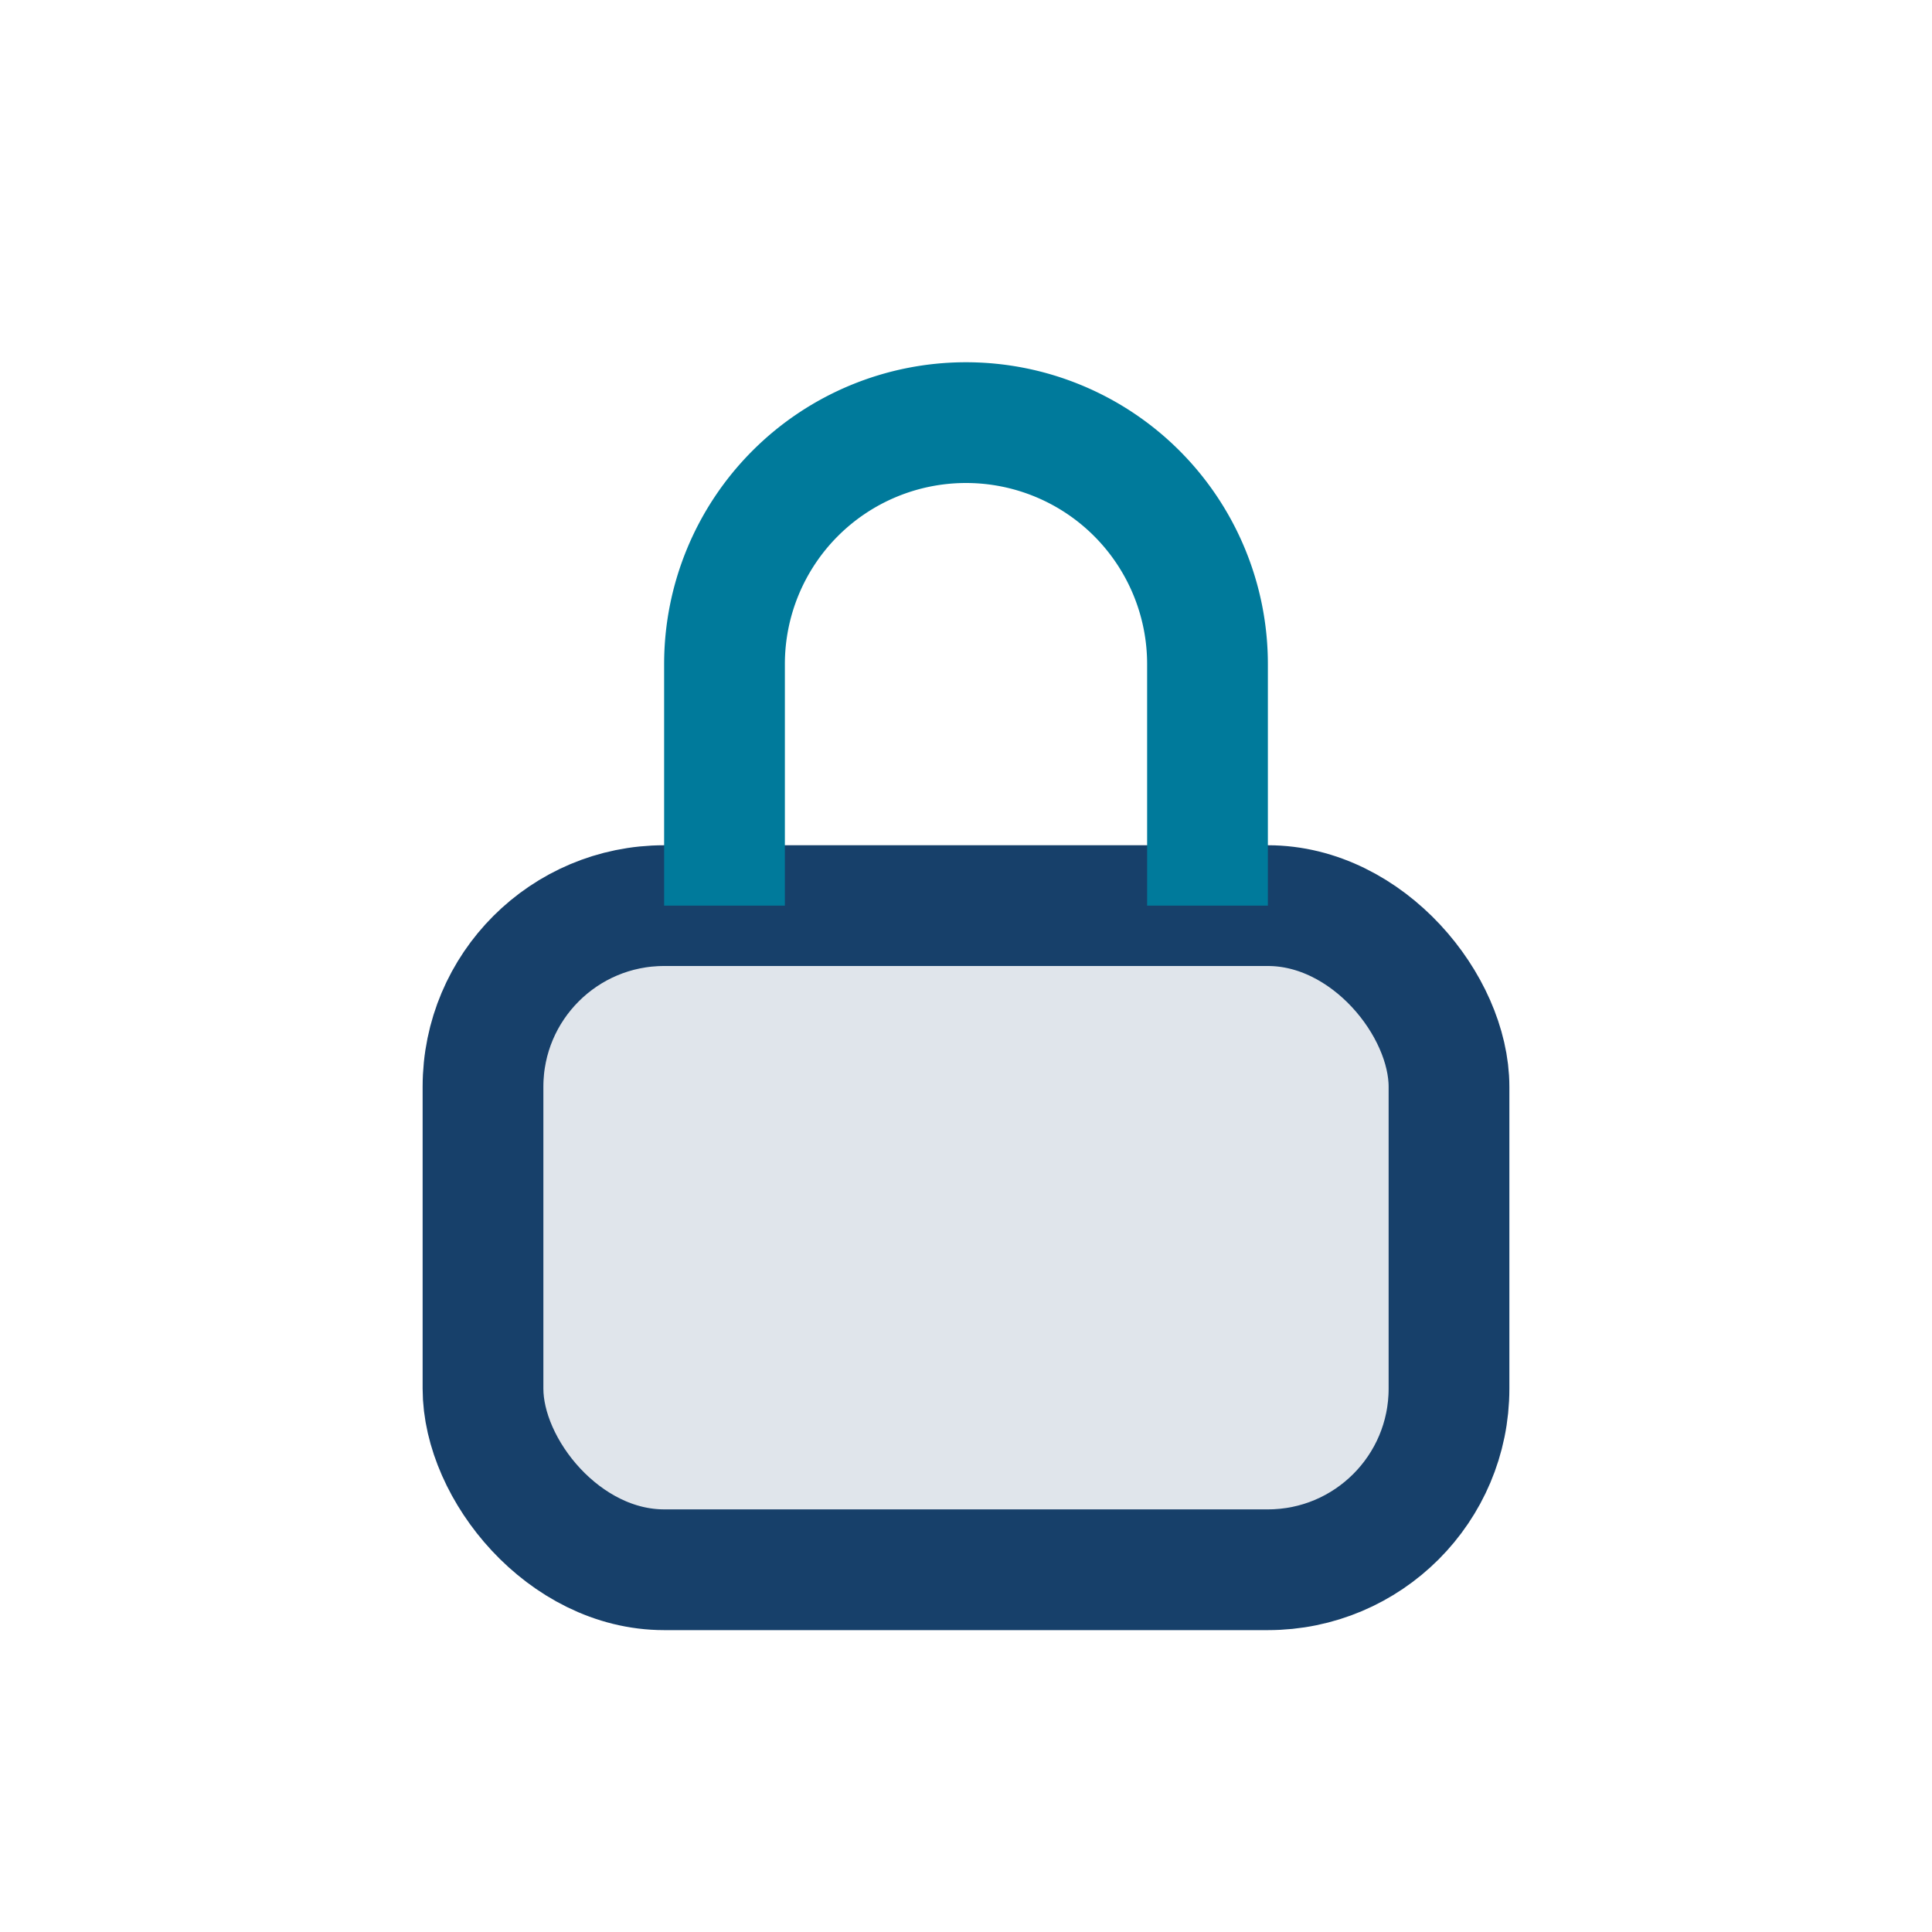 <?xml version="1.0" encoding="UTF-8"?>
<svg xmlns="http://www.w3.org/2000/svg" width="32" height="32" viewBox="0 0 32 32"><rect x="8" y="15" width="16" height="11" rx="3" fill="#E0E5EB" stroke="#17406A" stroke-width="2"/><path d="M12 15v-4a4 4 0 018 0v4" stroke="#007A9B" stroke-width="2" fill="none"/></svg>